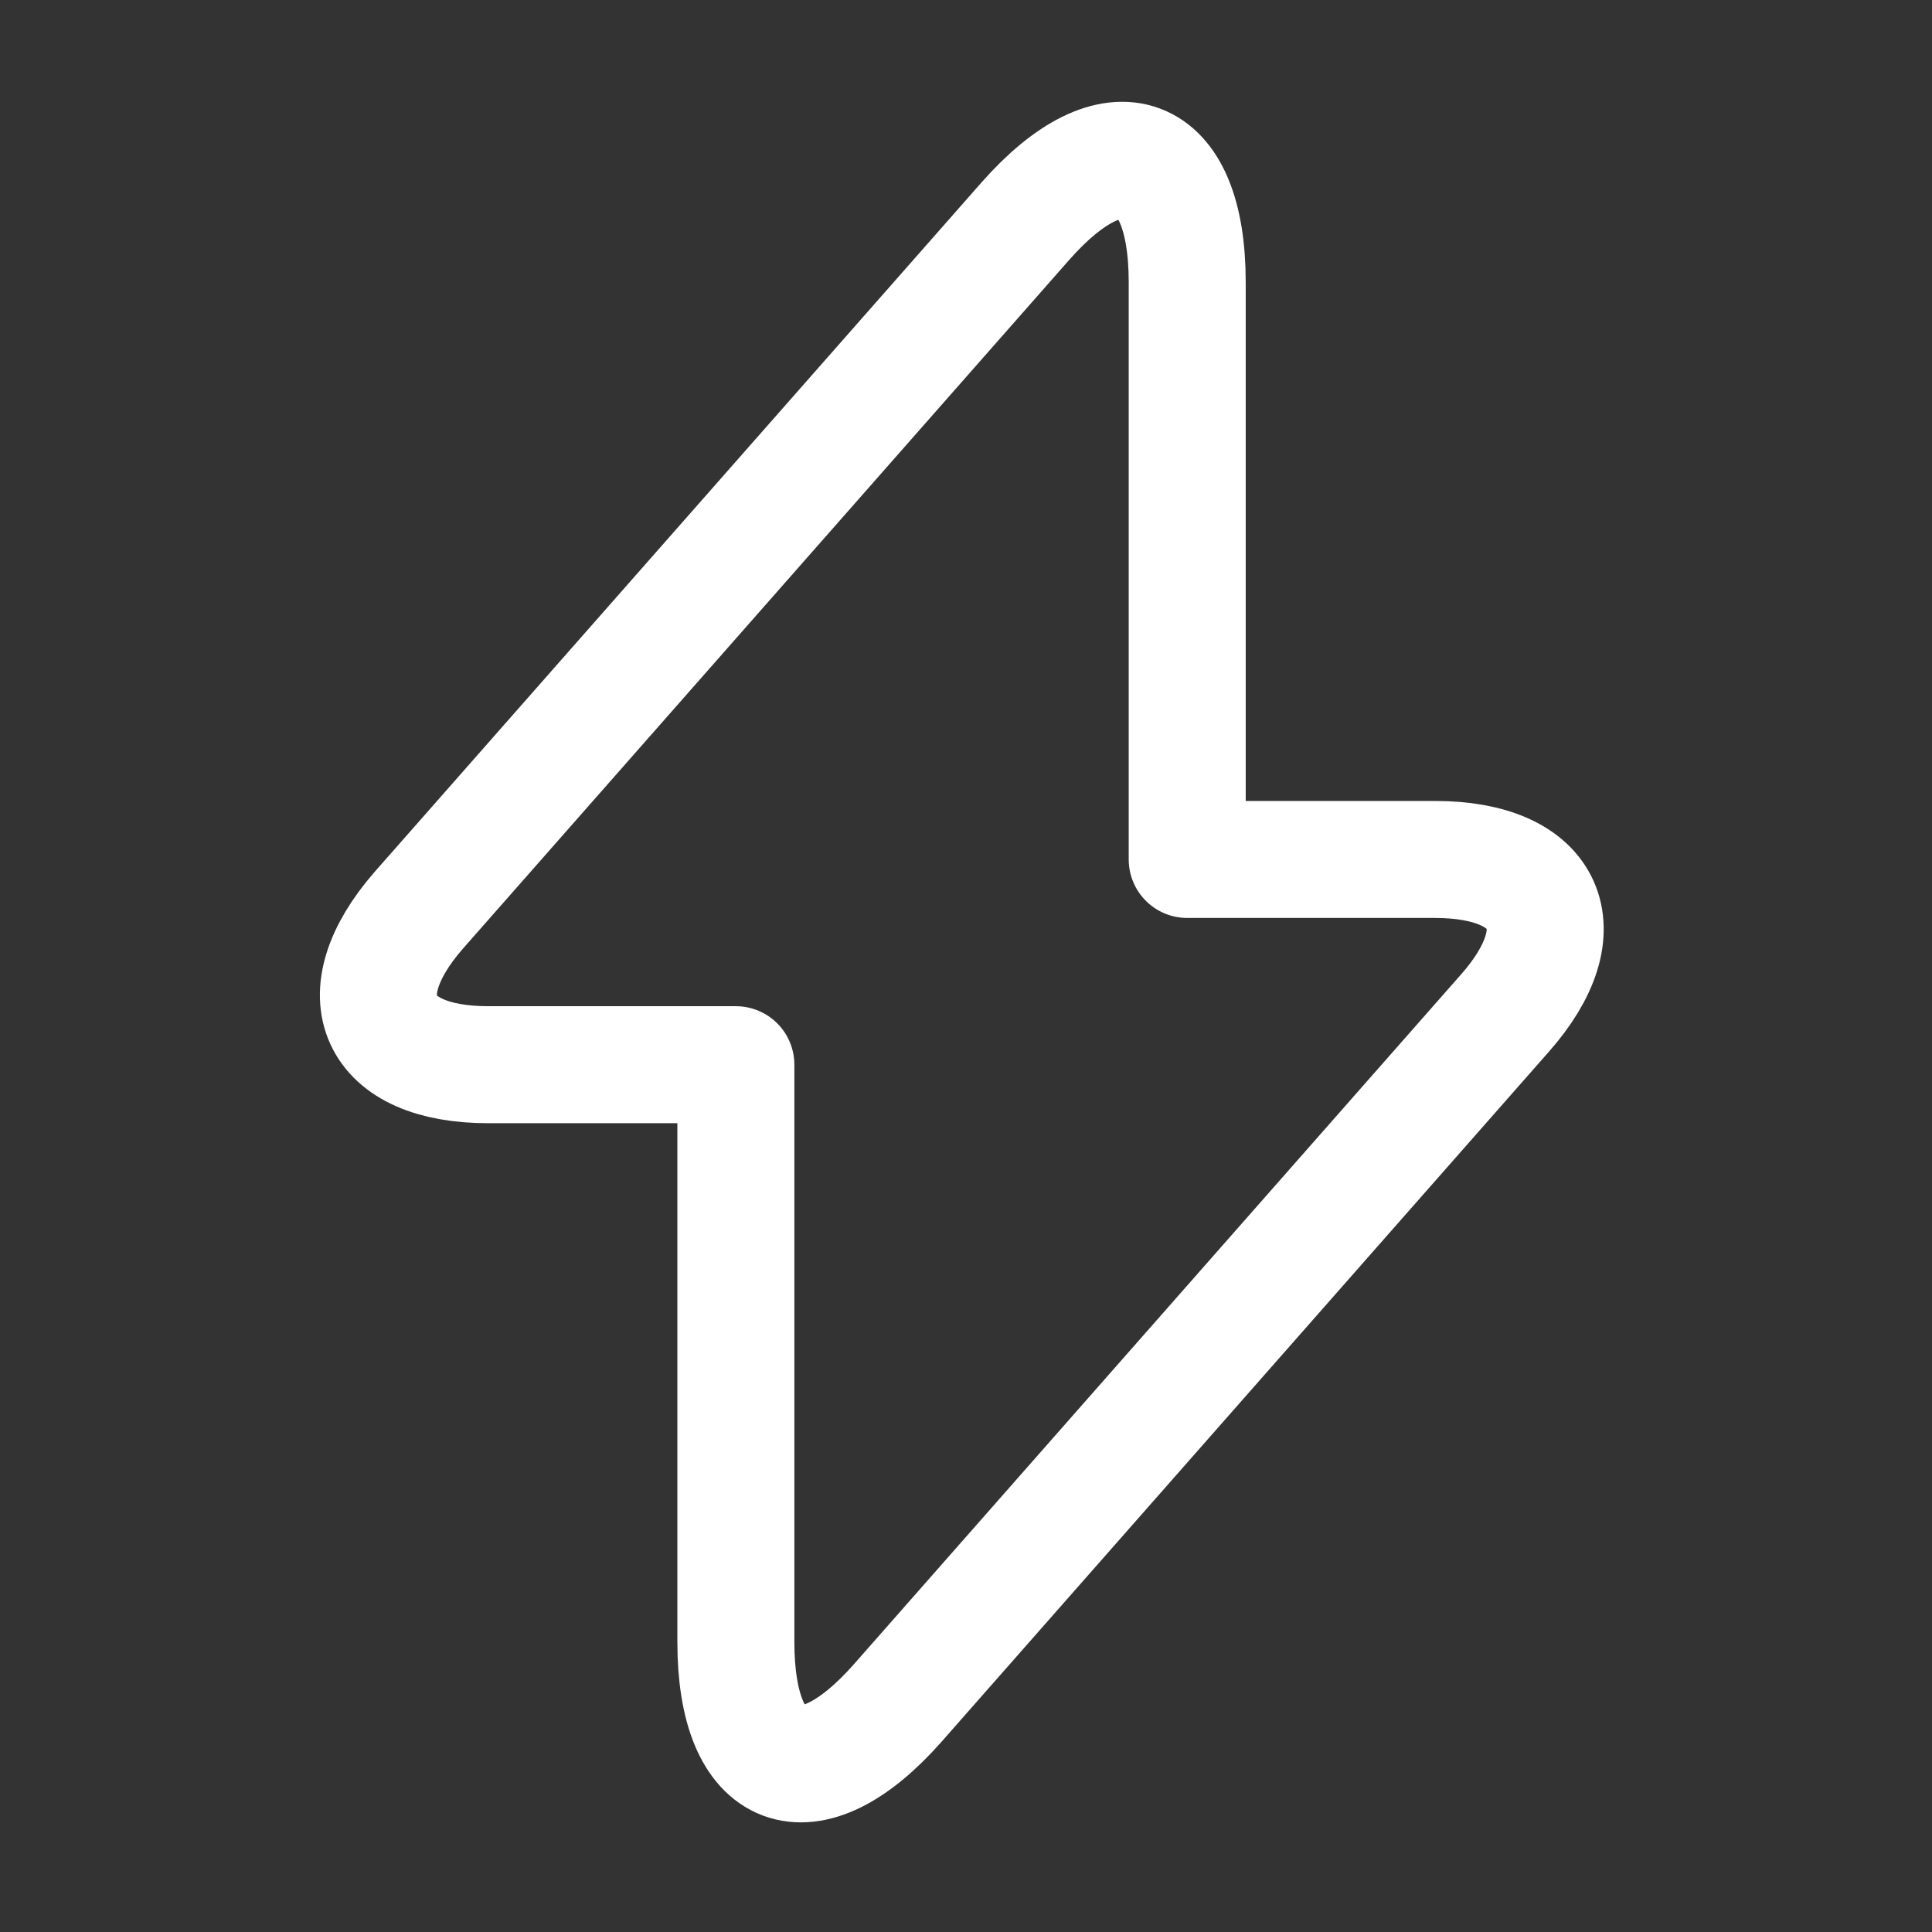 <svg preserveAspectRatio="none" width="100%" height="100%" overflow="visible" style="display: block;" viewBox="0 0 34 34" fill="none" xmlns="http://www.w3.org/2000/svg">
<rect x="0" y="0" width="34" height="34" fill="#333333" stroke="none"/>
<g id="flash">
<path id="Vector" d="M8.59 18.737H12.95V28.895C12.95 31.266 14.233 31.745 15.8 29.968L26.48 17.834C27.792 16.352 27.242 15.125 25.253 15.125H20.893V4.967C20.893 2.596 19.609 2.117 18.043 3.894L7.362 16.028C6.064 17.524 6.615 18.737 8.59 18.737Z" stroke="white" stroke-width="2.059" stroke-miterlimit="10" stroke-linecap="round" stroke-linejoin="round"/>
<g id="Vector_2" opacity="0">
</g>
</g>
</svg>
